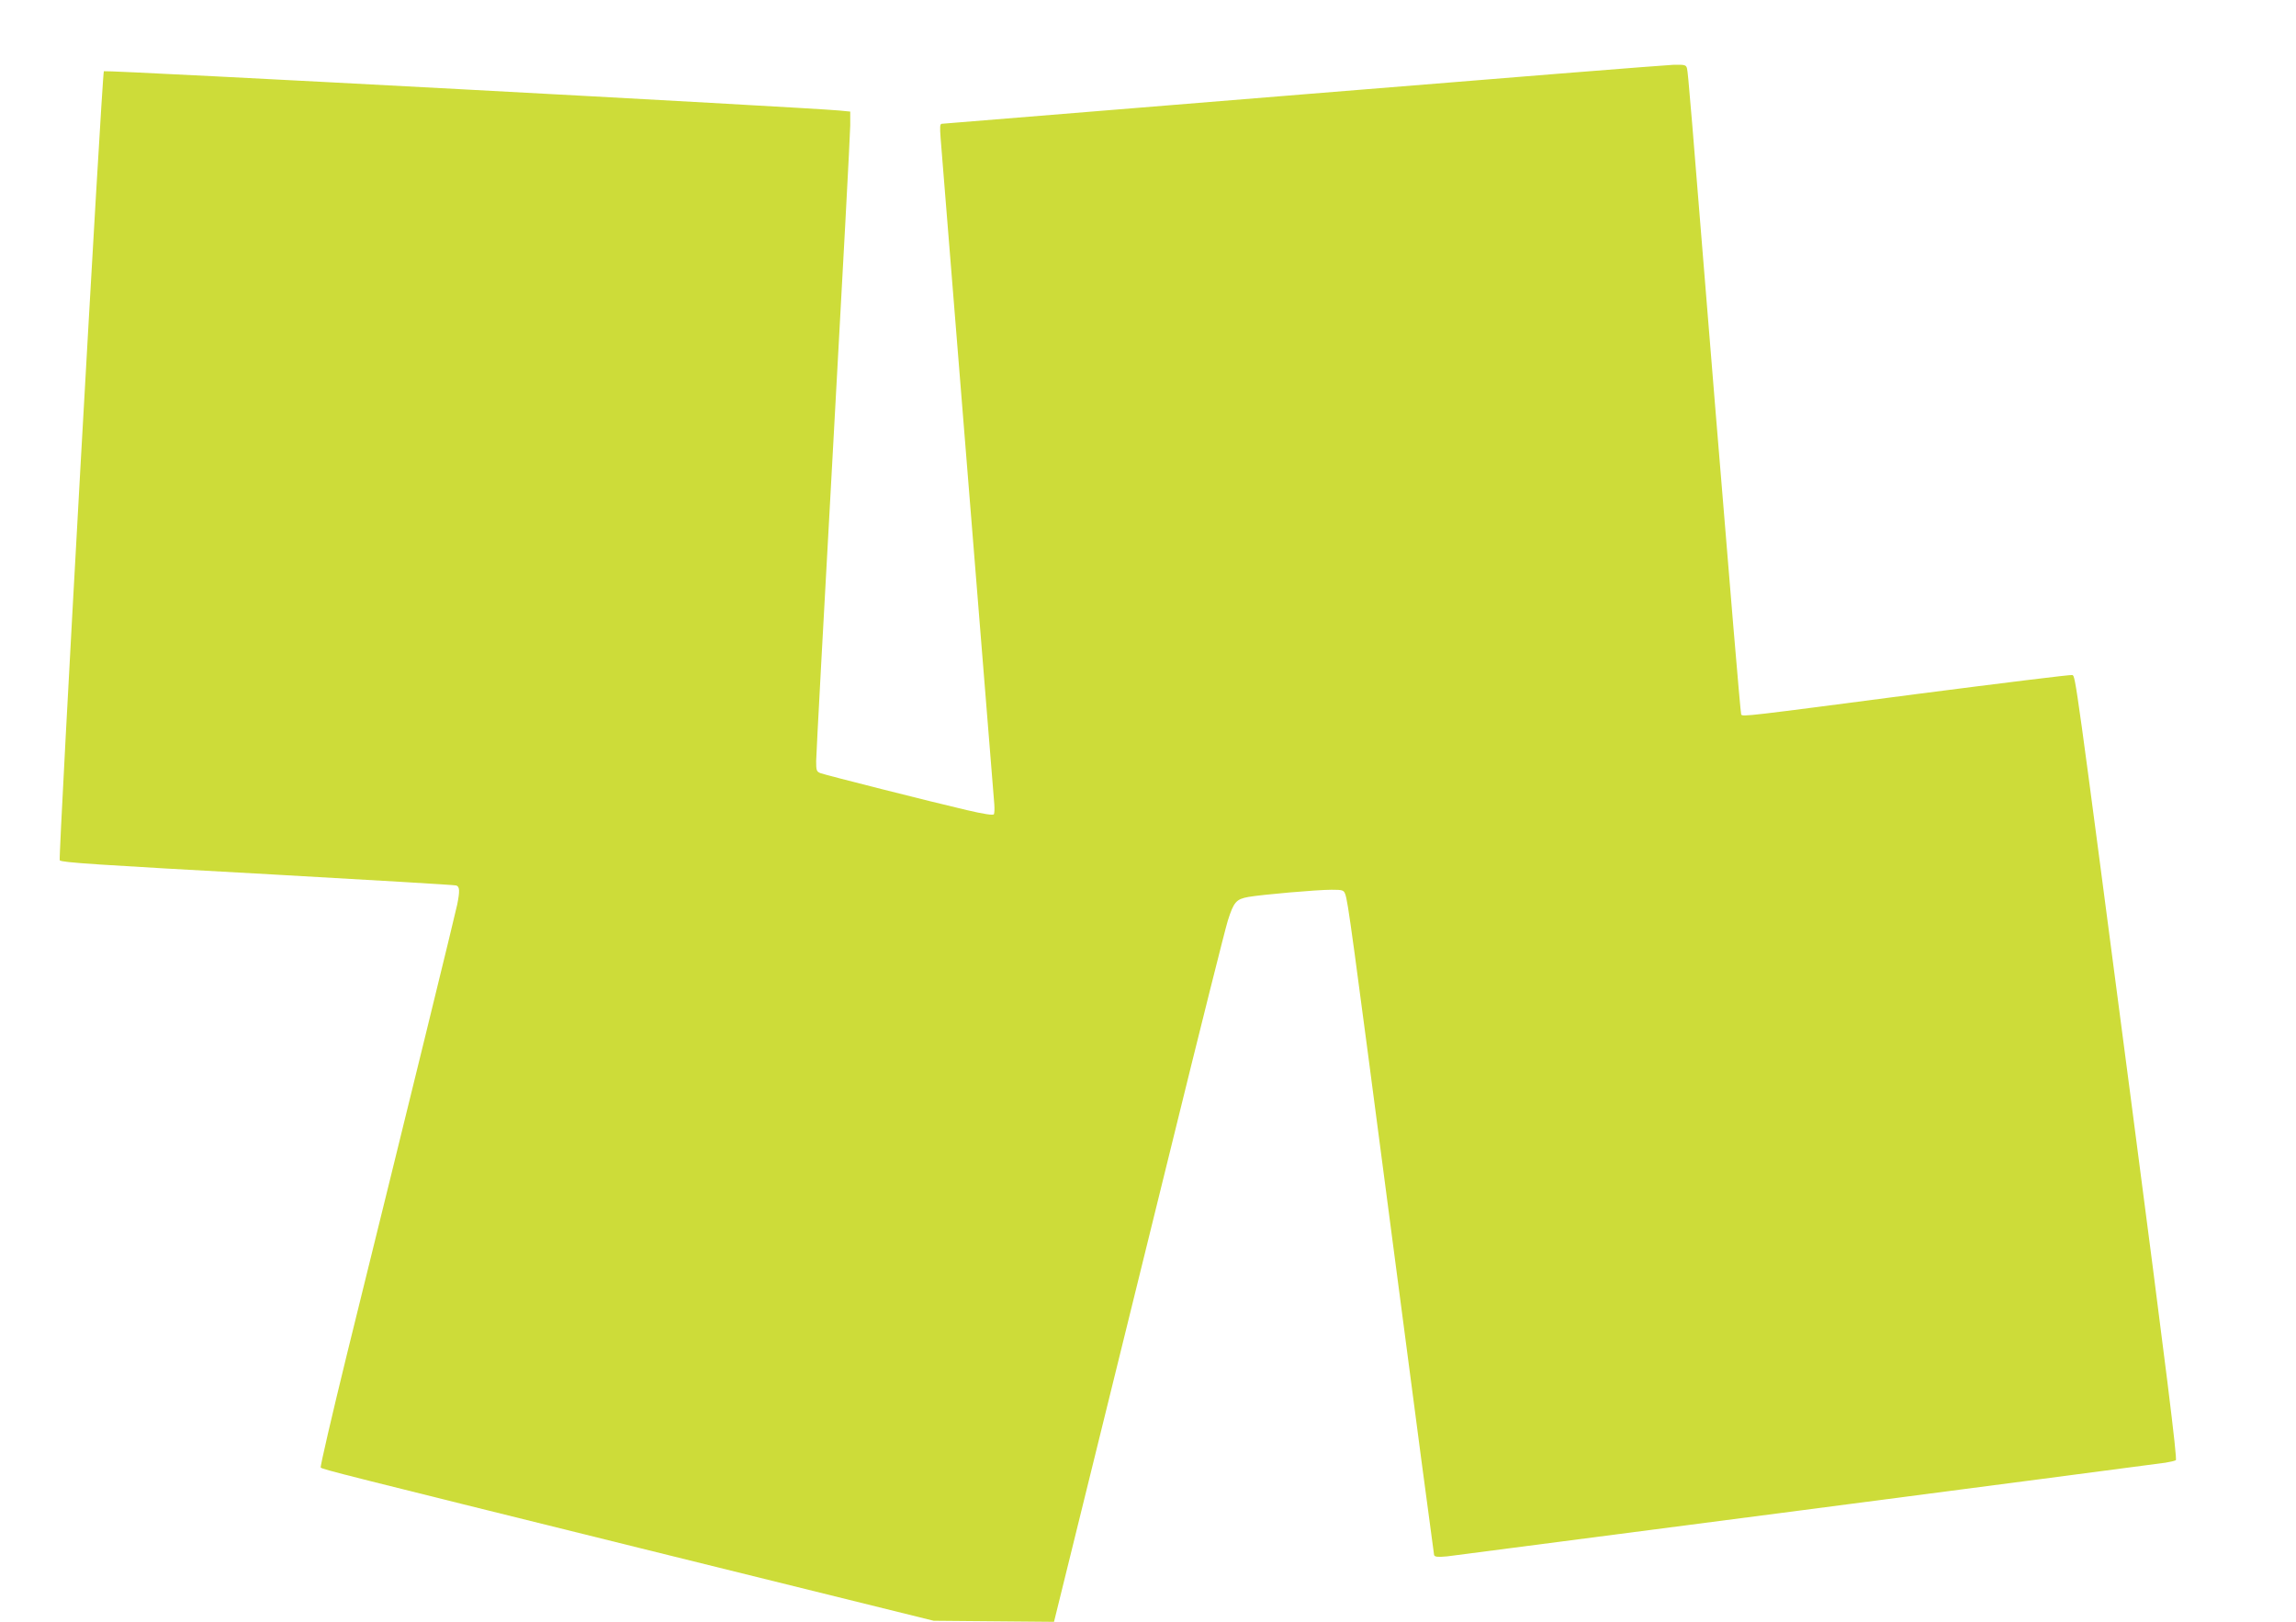 <?xml version="1.0" standalone="no"?>
<!DOCTYPE svg PUBLIC "-//W3C//DTD SVG 20010904//EN"
 "http://www.w3.org/TR/2001/REC-SVG-20010904/DTD/svg10.dtd">
<svg version="1.0" xmlns="http://www.w3.org/2000/svg"
 width="1280pt" height="904pt" viewBox="0 0 1280 904"
 preserveAspectRatio="xMidYMid meet">
<g transform="translate(0,904) scale(0.1,-0.1)"
fill="#cddc39" stroke="none">
<path d="M7265 8514 c-1100 -90 -2006 -163 -2014 -164 -11 0 -12 -16 -7 -82 5
-60 241 -2990 299 -3710 2 -26 1 -51 -2 -57 -5 -7 -57 1 -151 23 -202 47 -786
195 -816 206 -22 9 -24 15 -24 67 0 32 43 825 95 1762 52 938 95 1739 95 1782
l0 77 -62 6 c-179 17 -4091 227 -4099 219 -10 -10 -255 -4390 -246 -4399 12
-12 190 -24 1192 -79 550 -31 1008 -58 1018 -61 20 -6 21 -31 6 -106 -10 -50
-263 -1083 -615 -2508 -84 -343 -150 -627 -146 -631 13 -11 105 -34 1772 -447
l1645 -407 335 -3 336 -3 182 738 c100 406 312 1267 472 1914 159 647 301
1213 315 1257 33 104 47 120 115 132 75 13 380 40 463 40 61 0 68 -2 76 -23
16 -41 36 -193 266 -1947 124 -949 228 -1731 230 -1739 4 -10 20 -12 73 -7 53
6 3822 497 4003 522 26 4 52 10 59 14 9 6 -51 490 -254 2041 -307 2344 -305
2329 -323 2336 -7 3 -394 -45 -860 -105 -963 -126 -978 -128 -986 -115 -4 6
-67 761 -142 1679 -145 1793 -153 1887 -160 1922 -5 20 -11 22 -73 21 -37 -1
-967 -75 -2067 -165z"/>
</g>
</svg>
